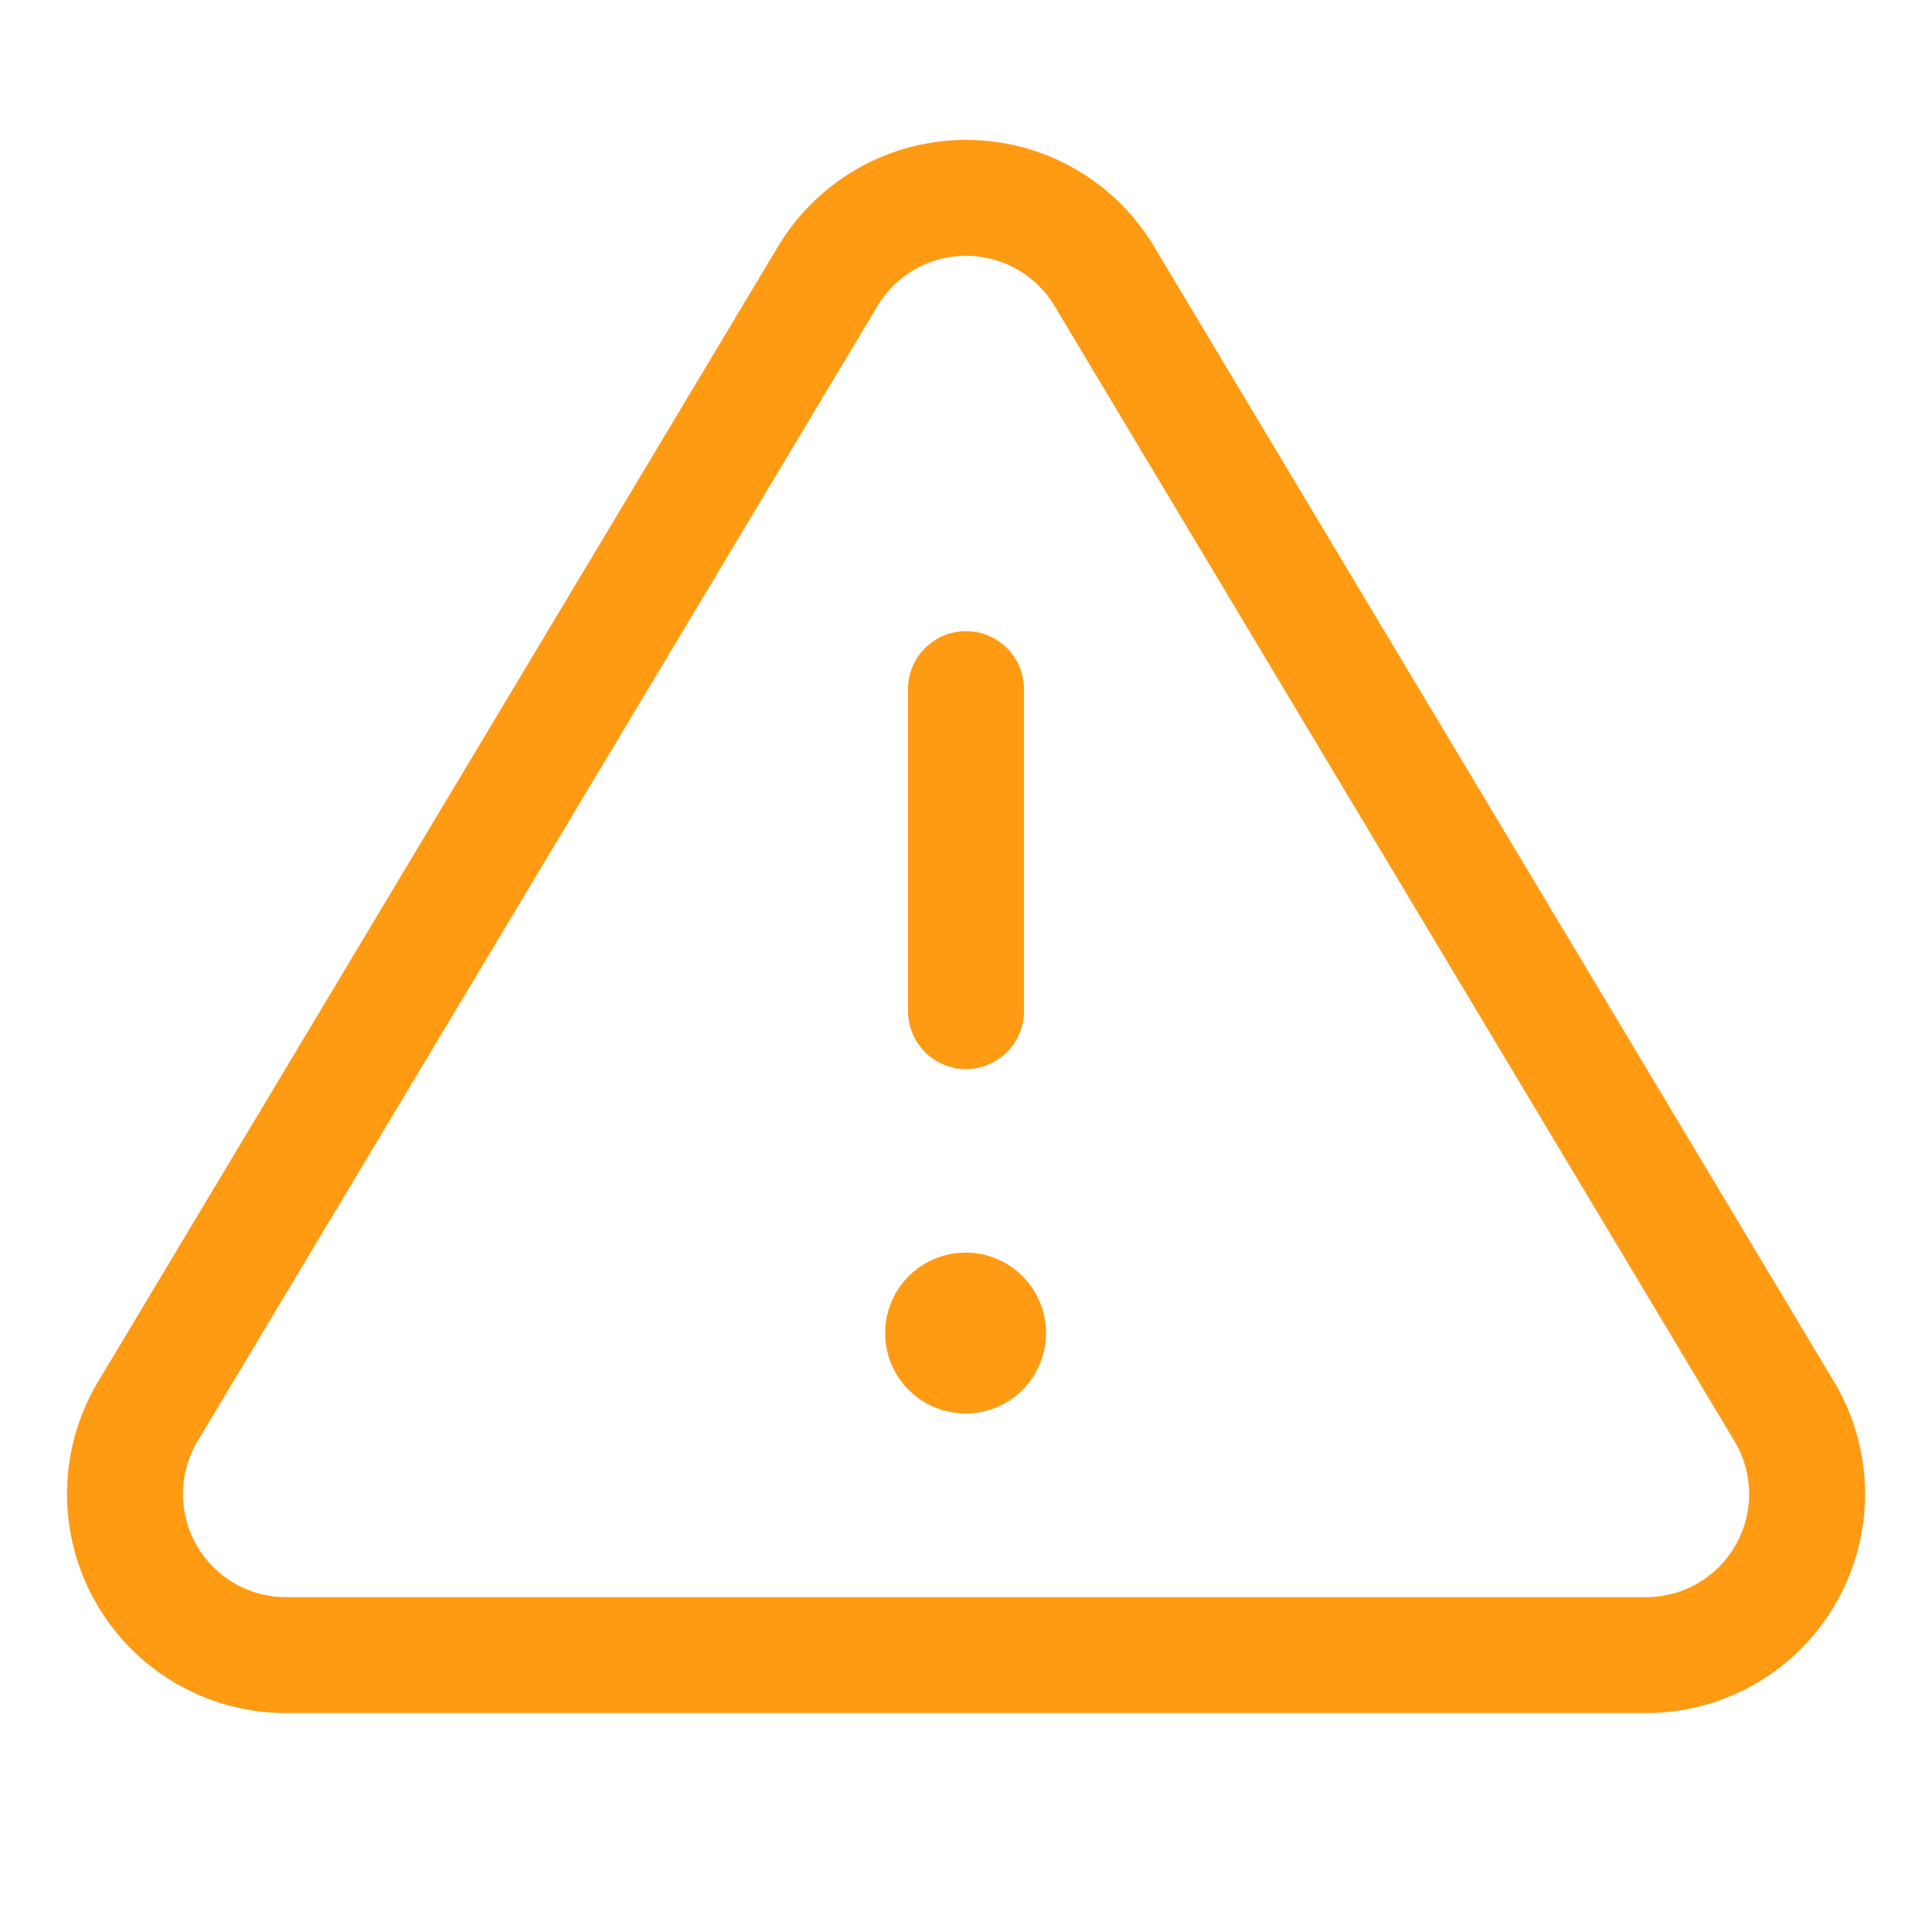 <svg width="25" height="25" viewBox="0 0 25 25" fill="none" xmlns="http://www.w3.org/2000/svg">
<path fill-rule="evenodd" clip-rule="evenodd" d="M10.719 3.562L1.896 18.292C1.526 18.933 1.524 19.722 1.891 20.365C2.257 21.008 2.937 21.409 3.678 21.417H21.323C22.064 21.409 22.744 21.008 23.11 20.365C23.477 19.722 23.475 18.933 23.105 18.292L14.282 3.562C13.904 2.94 13.229 2.56 12.501 2.56C11.772 2.56 11.097 2.94 10.719 3.562Z" stroke="#FF9A13" stroke-width="1.5" stroke-linecap="round" stroke-linejoin="round"/>
<path d="M12.5 8.917V13.084" stroke="#FF9A13" stroke-width="1.5" stroke-linecap="round" stroke-linejoin="round"/>
<path d="M12.495 16.708C12.794 16.708 13.036 16.951 13.036 17.25C13.036 17.549 12.794 17.791 12.495 17.791C12.196 17.791 11.953 17.549 11.953 17.25C11.953 16.951 12.196 16.708 12.495 16.708Z" fill="#FF9A13" stroke="#FF9A13"/>
</svg>
